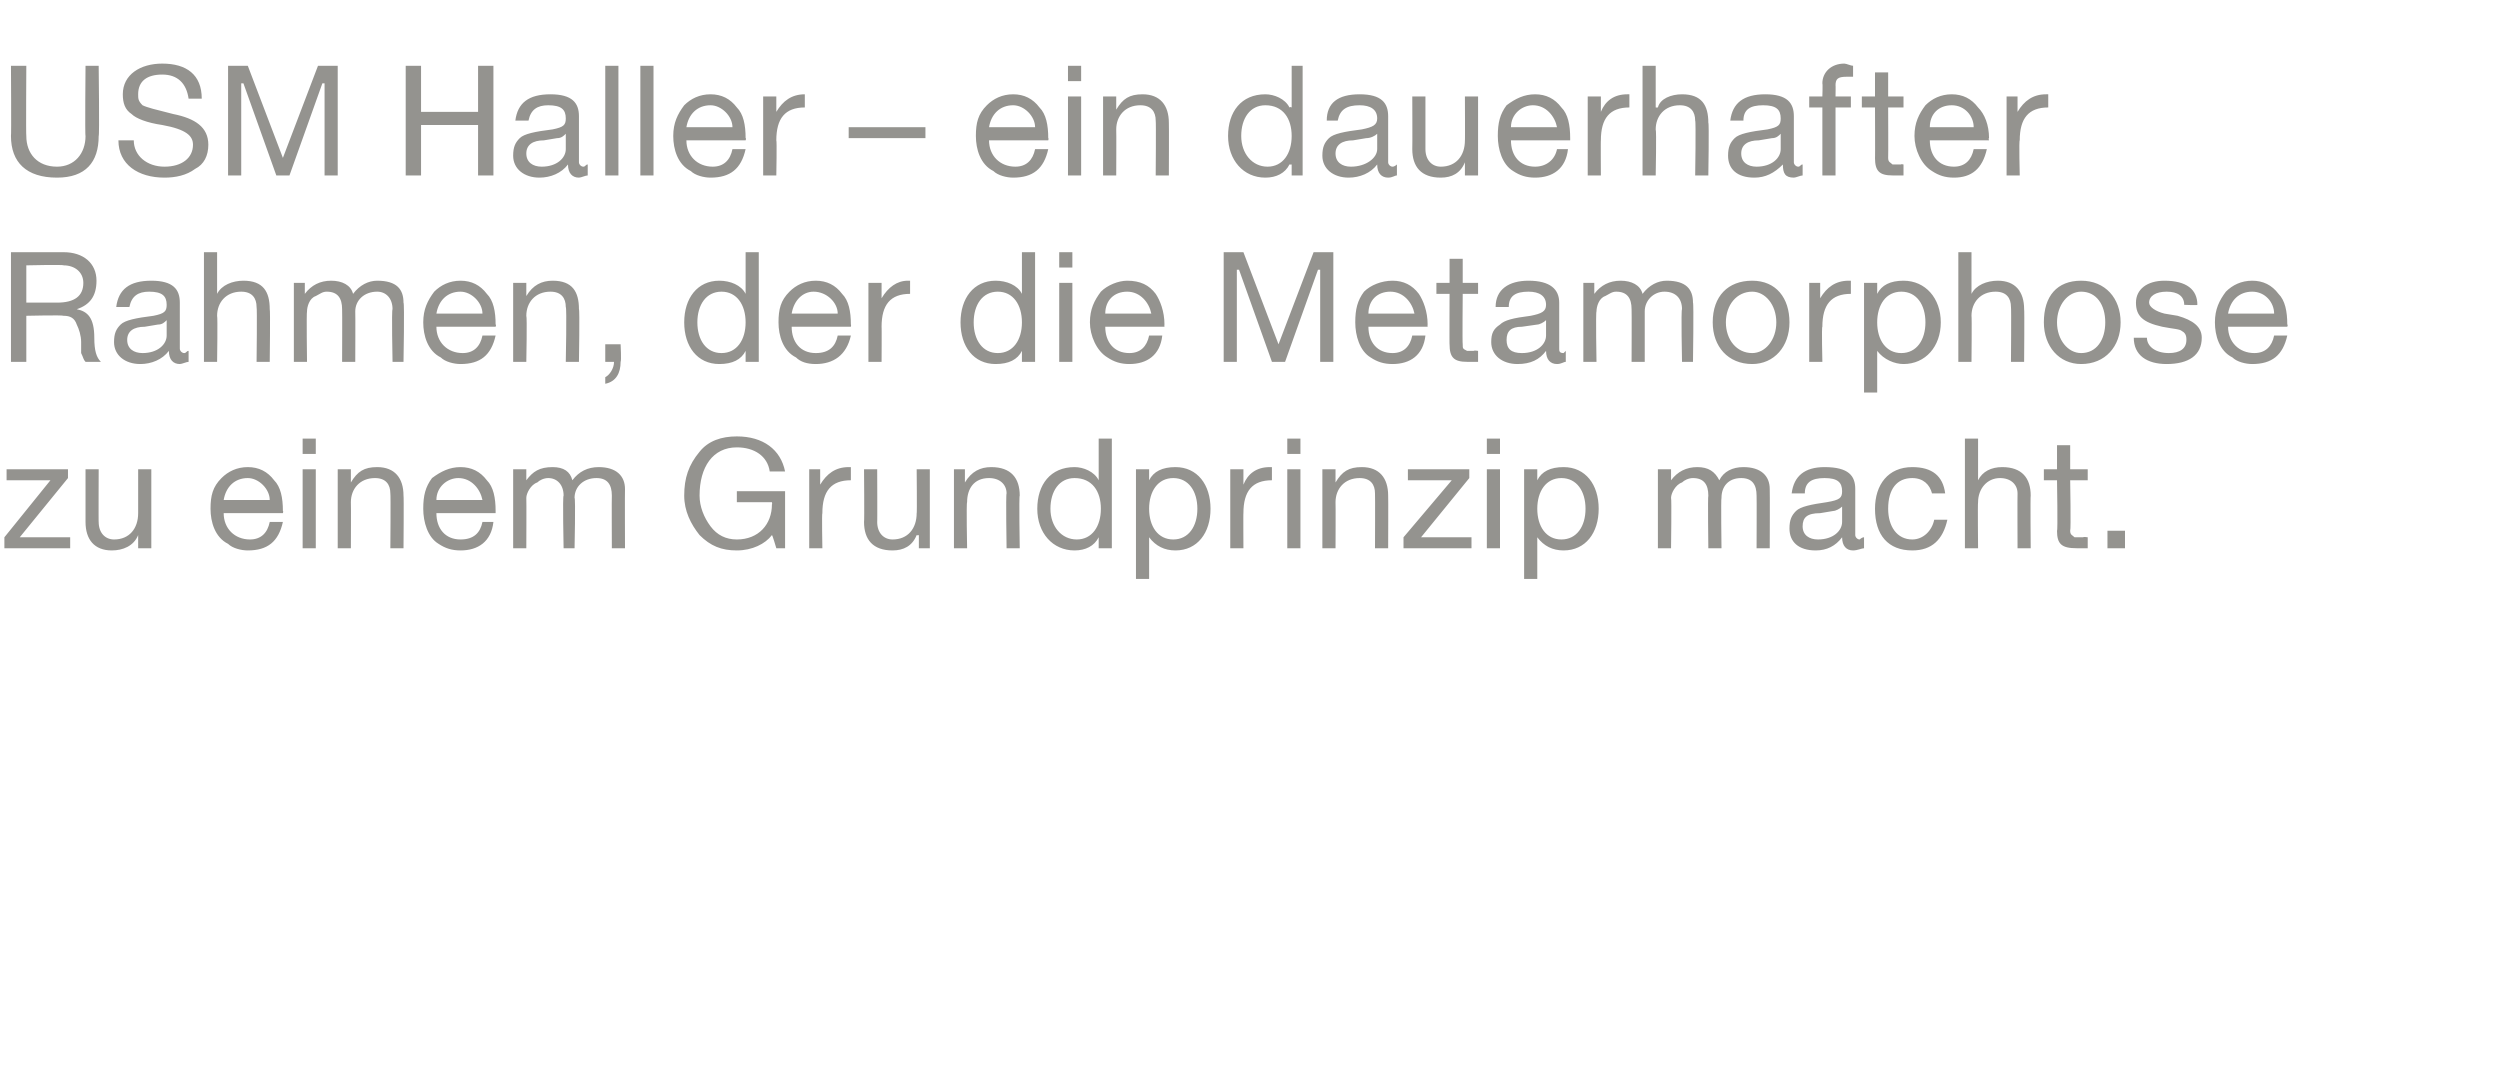 <?xml version="1.0" standalone="no"?><!DOCTYPE svg PUBLIC "-//W3C//DTD SVG 1.1//EN" "http://www.w3.org/Graphics/SVG/1.1/DTD/svg11.dtd"><svg xmlns="http://www.w3.org/2000/svg" version="1.1" width="114px" height="49px" viewBox="0 -3 114 49" style="top:-3px">  <desc>USM Haller – ein dauerhafter Rahmen, der die Metamorphose zu einem Grundprinzip macht.</desc>  <defs/>  <g id="Polygon176846">    <path d="M 3.1 18.4 L 3.1 18.8 L 0.9 21.5 L 3.2 21.5 L 3.2 22 L 0.2 22 L 0.2 21.5 L 2.3 18.9 L 0.3 18.9 L 0.3 18.4 L 3.1 18.4 Z M 4.5 18.4 C 4.5 18.4 4.49 20.84 4.5 20.8 C 4.5 21.3 4.8 21.6 5.2 21.6 C 5.9 21.6 6.3 21.1 6.3 20.4 C 6.3 20.44 6.3 18.4 6.3 18.4 L 6.9 18.4 L 6.9 22 L 6.3 22 L 6.3 21.4 C 6.3 21.4 6.32 21.42 6.3 21.4 C 6.1 21.9 5.6 22.1 5.1 22.1 C 4.3 22.1 3.9 21.6 3.9 20.8 C 3.9 20.79 3.9 18.4 3.9 18.4 L 4.5 18.4 Z M 12.5 18.9 C 12.8 19.2 12.9 19.7 12.9 20.3 C 12.93 20.3 12.9 20.4 12.9 20.4 L 10.2 20.4 C 10.2 20.4 10.23 20.41 10.2 20.4 C 10.2 21.1 10.7 21.6 11.4 21.6 C 11.9 21.6 12.2 21.3 12.3 20.8 C 12.3 20.8 12.9 20.8 12.9 20.8 C 12.7 21.7 12.2 22.1 11.3 22.1 C 11 22.1 10.6 22 10.4 21.8 C 9.8 21.5 9.6 20.8 9.6 20.2 C 9.6 19.6 9.7 19.2 10.1 18.8 C 10.4 18.5 10.8 18.3 11.3 18.3 C 11.8 18.3 12.2 18.5 12.5 18.9 Z M 12.3 19.8 C 12.3 19.3 11.8 18.8 11.3 18.8 C 10.7 18.8 10.3 19.2 10.2 19.8 C 10.2 19.8 12.3 19.8 12.3 19.8 Z M 14.4 17 L 14.4 17.7 L 13.8 17.7 L 13.8 17 L 14.4 17 Z M 14.4 18.4 L 14.4 22 L 13.8 22 L 13.8 18.4 L 14.4 18.4 Z M 18.4 19.6 C 18.42 19.59 18.4 22 18.4 22 L 17.8 22 C 17.8 22 17.82 19.53 17.8 19.5 C 17.8 19.1 17.6 18.8 17.1 18.8 C 16.4 18.8 16 19.3 16 19.9 C 16.01 19.93 16 22 16 22 L 15.4 22 L 15.4 18.4 L 16 18.4 L 16 19 C 16 19 15.99 18.95 16 19 C 16.3 18.5 16.6 18.3 17.2 18.3 C 18 18.3 18.4 18.8 18.4 19.6 Z M 22.2 18.9 C 22.5 19.2 22.6 19.7 22.6 20.3 C 22.6 20.3 22.6 20.4 22.6 20.4 L 19.9 20.4 C 19.9 20.4 19.89 20.41 19.9 20.4 C 19.9 21.1 20.3 21.6 21 21.6 C 21.6 21.6 21.9 21.3 22 20.8 C 22 20.8 22.5 20.8 22.5 20.8 C 22.4 21.7 21.8 22.1 21 22.1 C 20.6 22.1 20.3 22 20 21.8 C 19.5 21.5 19.3 20.8 19.3 20.2 C 19.3 19.6 19.4 19.2 19.7 18.8 C 20.1 18.5 20.5 18.3 21 18.3 C 21.5 18.3 21.9 18.5 22.2 18.9 Z M 22 19.8 C 21.9 19.3 21.5 18.8 20.9 18.8 C 20.4 18.8 19.9 19.2 19.9 19.8 C 19.9 19.8 22 19.8 22 19.8 Z M 26.1 18.9 C 26.4 18.5 26.8 18.3 27.3 18.3 C 28.1 18.3 28.5 18.7 28.5 19.3 C 28.49 19.32 28.5 22 28.5 22 L 27.9 22 C 27.9 22 27.89 19.6 27.9 19.6 C 27.9 19.1 27.7 18.8 27.2 18.8 C 26.6 18.8 26.2 19.2 26.2 19.7 C 26.25 19.72 26.2 22 26.2 22 L 25.7 22 C 25.7 22 25.65 19.6 25.7 19.6 C 25.7 19.1 25.4 18.8 25 18.8 C 24.8 18.8 24.6 18.9 24.5 19 C 24.2 19.1 24 19.5 24 19.7 C 24.01 19.73 24 22 24 22 L 23.4 22 L 23.4 18.4 L 24 18.4 L 24 18.9 C 24 18.9 23.98 18.91 24 18.9 C 24.3 18.5 24.6 18.3 25.2 18.3 C 25.7 18.3 26 18.5 26.1 18.9 Z M 35.8 18.5 C 35.8 18.5 35.1 18.5 35.1 18.5 C 35 17.8 34.4 17.4 33.6 17.4 C 32.5 17.4 31.9 18.3 31.9 19.6 C 31.9 20.1 32.1 20.6 32.4 21 C 32.7 21.4 33.1 21.6 33.6 21.6 C 34.6 21.6 35.2 20.9 35.2 20 C 35.22 20 35.2 19.9 35.2 19.9 L 33.6 19.9 L 33.6 19.4 L 35.8 19.4 L 35.8 22 L 35.4 22 C 35.4 22 35.22 21.38 35.2 21.4 C 34.9 21.8 34.3 22.1 33.6 22.1 C 32.9 22.1 32.4 21.9 31.9 21.4 C 31.5 20.9 31.2 20.3 31.2 19.6 C 31.2 18.8 31.4 18.2 31.9 17.6 C 32.3 17.1 32.9 16.9 33.6 16.9 C 34.8 16.9 35.6 17.5 35.8 18.5 Z M 38.8 18.3 C 38.8 18.3 38.8 18.9 38.8 18.9 C 37.9 18.9 37.5 19.4 37.5 20.4 C 37.47 20.38 37.5 22 37.5 22 L 36.9 22 L 36.9 18.4 L 37.4 18.4 L 37.4 19.1 C 37.4 19.1 37.45 19.14 37.4 19.1 C 37.7 18.6 38.1 18.3 38.7 18.3 C 38.7 18.3 38.7 18.3 38.8 18.3 Z M 40 18.4 C 40 18.4 40.01 20.84 40 20.8 C 40 21.3 40.3 21.6 40.7 21.6 C 41.4 21.6 41.8 21.1 41.8 20.4 C 41.82 20.44 41.8 18.4 41.8 18.4 L 42.4 18.4 L 42.4 22 L 41.9 22 L 41.9 21.4 C 41.9 21.4 41.84 21.42 41.8 21.4 C 41.6 21.9 41.2 22.1 40.7 22.1 C 39.8 22.1 39.4 21.6 39.4 20.8 C 39.42 20.79 39.4 18.4 39.4 18.4 L 40 18.4 Z M 46.5 19.6 C 46.46 19.59 46.5 22 46.5 22 L 45.9 22 C 45.9 22 45.86 19.53 45.9 19.5 C 45.9 19.1 45.6 18.8 45.1 18.8 C 44.4 18.8 44.1 19.3 44.1 19.9 C 44.06 19.93 44.1 22 44.1 22 L 43.5 22 L 43.5 18.4 L 44 18.4 L 44 19 C 44 19 44.03 18.95 44 19 C 44.3 18.5 44.7 18.3 45.2 18.3 C 46.1 18.3 46.5 18.8 46.5 19.6 Z M 50.7 17 L 50.7 22 L 50.1 22 L 50.1 21.5 C 50.1 21.5 50.13 21.51 50.1 21.5 C 49.9 21.9 49.5 22.1 49 22.1 C 48 22.1 47.3 21.3 47.3 20.2 C 47.3 19.1 47.9 18.3 49 18.3 C 49.4 18.3 49.9 18.5 50.1 18.9 C 50.13 18.86 50.1 18.9 50.1 18.9 L 50.1 17 L 50.7 17 Z M 49.1 21.6 C 49.8 21.6 50.2 21 50.2 20.2 C 50.2 19.4 49.8 18.8 49 18.8 C 48.3 18.8 47.9 19.4 47.9 20.2 C 47.9 21 48.4 21.6 49.1 21.6 Z M 55.2 20.2 C 55.2 21.3 54.6 22.1 53.6 22.1 C 53.1 22.1 52.7 21.9 52.4 21.5 C 52.42 21.52 52.4 21.5 52.4 21.5 L 52.4 23.4 L 51.8 23.4 L 51.8 18.4 L 52.4 18.4 L 52.4 18.9 C 52.4 18.9 52.42 18.87 52.4 18.9 C 52.6 18.5 53 18.3 53.6 18.3 C 54.6 18.3 55.2 19.1 55.2 20.2 Z M 53.5 21.6 C 54.2 21.6 54.6 21 54.6 20.2 C 54.6 19.4 54.2 18.8 53.5 18.8 C 52.8 18.8 52.4 19.4 52.4 20.2 C 52.4 21 52.8 21.6 53.5 21.6 Z M 58 18.3 C 58 18.3 58 18.9 58 18.9 C 57.1 18.9 56.7 19.4 56.7 20.4 C 56.69 20.38 56.7 22 56.7 22 L 56.1 22 L 56.1 18.4 L 56.7 18.4 L 56.7 19.1 C 56.7 19.1 56.67 19.14 56.7 19.1 C 56.9 18.6 57.3 18.3 57.9 18.3 C 57.9 18.3 58 18.3 58 18.3 Z M 59.3 17 L 59.3 17.7 L 58.7 17.7 L 58.7 17 L 59.3 17 Z M 59.3 18.4 L 59.3 22 L 58.7 22 L 58.7 18.4 L 59.3 18.4 Z M 63.3 19.6 C 63.31 19.59 63.3 22 63.3 22 L 62.7 22 C 62.7 22 62.71 19.53 62.7 19.5 C 62.7 19.1 62.5 18.8 62 18.8 C 61.3 18.8 60.9 19.3 60.9 19.9 C 60.91 19.93 60.9 22 60.9 22 L 60.3 22 L 60.3 18.4 L 60.9 18.4 L 60.9 19 C 60.9 19 60.88 18.95 60.9 19 C 61.2 18.5 61.5 18.3 62.1 18.3 C 62.9 18.3 63.3 18.8 63.3 19.6 Z M 67 18.4 L 67 18.8 L 64.8 21.5 L 67.1 21.5 L 67.1 22 L 64 22 L 64 21.5 L 66.2 18.9 L 64.2 18.9 L 64.2 18.4 L 67 18.4 Z M 68.4 17 L 68.4 17.7 L 67.8 17.7 L 67.8 17 L 68.4 17 Z M 68.4 18.4 L 68.4 22 L 67.8 22 L 67.8 18.4 L 68.4 18.4 Z M 72.9 20.2 C 72.9 21.3 72.3 22.1 71.3 22.1 C 70.8 22.1 70.4 21.9 70.1 21.5 C 70.11 21.52 70.1 21.5 70.1 21.5 L 70.1 23.4 L 69.5 23.4 L 69.5 18.4 L 70.1 18.4 L 70.1 18.9 C 70.1 18.9 70.11 18.87 70.1 18.9 C 70.3 18.5 70.7 18.3 71.3 18.3 C 72.3 18.3 72.9 19.1 72.9 20.2 Z M 71.2 21.6 C 71.9 21.6 72.3 21 72.3 20.2 C 72.3 19.4 71.9 18.8 71.2 18.8 C 70.5 18.8 70.1 19.4 70.1 20.2 C 70.1 21 70.5 21.6 71.2 21.6 Z M 78.4 18.9 C 78.6 18.5 79 18.3 79.5 18.3 C 80.3 18.3 80.7 18.7 80.7 19.3 C 80.71 19.32 80.7 22 80.7 22 L 80.1 22 C 80.1 22 80.11 19.6 80.1 19.6 C 80.1 19.1 79.9 18.8 79.4 18.8 C 78.8 18.8 78.5 19.2 78.5 19.7 C 78.47 19.72 78.5 22 78.5 22 L 77.9 22 C 77.9 22 77.87 19.6 77.9 19.6 C 77.9 19.1 77.7 18.8 77.2 18.8 C 77 18.8 76.8 18.9 76.7 19 C 76.4 19.1 76.2 19.5 76.2 19.7 C 76.23 19.73 76.2 22 76.2 22 L 75.6 22 L 75.6 18.4 L 76.2 18.4 L 76.2 18.9 C 76.2 18.9 76.2 18.91 76.2 18.9 C 76.5 18.5 76.9 18.3 77.4 18.3 C 77.9 18.3 78.2 18.5 78.4 18.9 Z M 84.6 19.3 C 84.6 19.3 84.6 21.4 84.6 21.4 C 84.6 21.5 84.7 21.6 84.8 21.6 C 84.8 21.6 84.9 21.5 85 21.5 C 85 21.5 85 22 85 22 C 84.9 22 84.7 22.1 84.5 22.1 C 84.2 22.1 84 21.9 84 21.5 C 83.7 21.9 83.3 22.1 82.8 22.1 C 82 22.1 81.6 21.7 81.6 21.1 C 81.6 20.7 81.7 20.5 81.9 20.3 C 82.1 20.1 82.6 20 83.3 19.9 C 83.9 19.8 84 19.7 84 19.4 C 84 19 83.8 18.8 83.2 18.8 C 82.6 18.8 82.3 19 82.3 19.5 C 82.3 19.5 81.7 19.5 81.7 19.5 C 81.8 18.7 82.3 18.3 83.2 18.3 C 84.3 18.3 84.6 18.7 84.6 19.3 Z M 82.9 21.6 C 83.6 21.6 84 21.2 84 20.8 C 84 20.8 84 20.1 84 20.1 C 83.9 20.2 83.7 20.3 83.6 20.3 C 83.6 20.3 83 20.4 83 20.4 C 82.4 20.4 82.2 20.6 82.2 21 C 82.2 21.4 82.5 21.6 82.9 21.6 Z M 88.7 19.5 C 88.7 19.5 88.1 19.5 88.1 19.5 C 88 19.1 87.7 18.8 87.2 18.8 C 86.5 18.8 86.1 19.3 86.1 20.2 C 86.1 21 86.5 21.6 87.2 21.6 C 87.7 21.6 88.1 21.2 88.2 20.7 C 88.2 20.7 88.8 20.7 88.8 20.7 C 88.6 21.6 88.1 22.1 87.2 22.1 C 86.1 22.1 85.5 21.4 85.5 20.2 C 85.5 19.1 86.1 18.3 87.2 18.3 C 88.1 18.3 88.6 18.7 88.7 19.5 Z M 90.2 17 L 90.2 18.9 C 90.2 18.9 90.2 18.91 90.2 18.9 C 90.4 18.5 90.8 18.3 91.3 18.3 C 92.2 18.3 92.6 18.8 92.6 19.6 C 92.58 19.59 92.6 22 92.6 22 L 92 22 C 92 22 91.99 19.53 92 19.5 C 92 19.1 91.7 18.8 91.2 18.8 C 90.6 18.8 90.2 19.3 90.2 19.9 C 90.18 19.93 90.2 22 90.2 22 L 89.6 22 L 89.6 17 L 90.2 17 Z M 94.4 17.3 L 94.4 18.4 L 95.2 18.4 L 95.2 18.9 L 94.4 18.9 C 94.4 18.9 94.44 21.17 94.4 21.2 C 94.4 21.4 94.5 21.4 94.6 21.5 C 94.7 21.5 94.9 21.5 95 21.5 C 94.99 21.47 95.2 21.5 95.2 21.5 L 95.2 22 C 95.2 22 94.67 22 94.7 22 C 94 22 93.8 21.8 93.8 21.2 C 93.84 21.24 93.8 18.9 93.8 18.9 L 93.2 18.9 L 93.2 18.4 L 93.8 18.4 L 93.8 17.3 L 94.4 17.3 Z M 96.9 21.2 L 96.9 22 L 96.1 22 L 96.1 21.2 L 96.9 21.2 Z " stroke="none" fill="#94938f"/>  </g>  <g id="Polygon176845">    <path d="M 2.9 8.5 C 3.8 8.5 4.4 9 4.4 9.8 C 4.4 10.5 4.1 10.9 3.5 11.1 C 3.5 11.1 3.5 11.1 3.5 11.1 C 4 11.2 4.3 11.5 4.3 12.4 C 4.3 13 4.4 13.3 4.6 13.5 C 4.6 13.5 3.9 13.5 3.9 13.5 C 3.8 13.4 3.8 13.3 3.7 13.1 C 3.7 13.1 3.7 12.6 3.7 12.6 C 3.7 12.3 3.6 12 3.5 11.8 C 3.4 11.5 3.2 11.4 2.9 11.4 C 2.86 11.36 1.2 11.4 1.2 11.4 L 1.2 13.5 L 0.5 13.5 L 0.5 8.5 C 0.5 8.5 2.93 8.5 2.9 8.5 Z M 2.6 10.8 C 3.4 10.8 3.8 10.5 3.8 9.9 C 3.8 9.4 3.4 9.1 2.9 9.1 C 2.89 9.06 1.2 9.1 1.2 9.1 L 1.2 10.8 C 1.2 10.8 2.63 10.8 2.6 10.8 Z M 8.2 10.8 C 8.2 10.8 8.2 12.9 8.2 12.9 C 8.2 13 8.3 13.1 8.4 13.1 C 8.5 13.1 8.5 13 8.6 13 C 8.6 13 8.6 13.5 8.6 13.5 C 8.5 13.5 8.3 13.6 8.2 13.6 C 7.9 13.6 7.7 13.4 7.7 13 C 7.4 13.4 6.9 13.6 6.4 13.6 C 5.7 13.6 5.2 13.2 5.2 12.6 C 5.2 12.2 5.3 12 5.5 11.8 C 5.7 11.6 6.2 11.5 7 11.4 C 7.5 11.3 7.6 11.2 7.6 10.9 C 7.6 10.5 7.4 10.3 6.8 10.3 C 6.3 10.3 6 10.5 5.9 11 C 5.9 11 5.3 11 5.3 11 C 5.4 10.2 5.9 9.8 6.9 9.8 C 7.9 9.8 8.2 10.2 8.2 10.8 Z M 6.5 13.1 C 7.2 13.1 7.6 12.7 7.6 12.3 C 7.6 12.3 7.6 11.6 7.6 11.6 C 7.5 11.7 7.4 11.8 7.2 11.8 C 7.2 11.8 6.6 11.9 6.6 11.9 C 6.1 11.9 5.8 12.1 5.8 12.5 C 5.8 12.9 6.1 13.1 6.5 13.1 Z M 9.9 8.5 L 9.9 10.4 C 9.9 10.4 9.94 10.41 9.9 10.4 C 10.1 10 10.6 9.8 11.1 9.8 C 12 9.8 12.3 10.3 12.3 11.1 C 12.33 11.09 12.3 13.5 12.3 13.5 L 11.7 13.5 C 11.7 13.5 11.73 11.03 11.7 11 C 11.7 10.6 11.5 10.3 11 10.3 C 10.3 10.3 9.9 10.8 9.9 11.4 C 9.93 11.43 9.9 13.5 9.9 13.5 L 9.3 13.5 L 9.3 8.5 L 9.9 8.5 Z M 16.1 10.4 C 16.4 10 16.8 9.8 17.2 9.8 C 18.1 9.8 18.4 10.2 18.4 10.8 C 18.45 10.82 18.4 13.5 18.4 13.5 L 17.9 13.5 C 17.9 13.5 17.85 11.1 17.9 11.1 C 17.9 10.6 17.6 10.3 17.2 10.3 C 16.6 10.3 16.2 10.7 16.2 11.2 C 16.21 11.22 16.2 13.5 16.2 13.5 L 15.6 13.5 C 15.6 13.5 15.61 11.1 15.6 11.1 C 15.6 10.6 15.4 10.3 14.9 10.3 C 14.7 10.3 14.6 10.4 14.4 10.5 C 14.1 10.6 14 11 14 11.2 C 13.97 11.23 14 13.5 14 13.5 L 13.4 13.5 L 13.4 9.9 L 13.9 9.9 L 13.9 10.4 C 13.9 10.4 13.94 10.41 13.9 10.4 C 14.2 10 14.6 9.8 15.1 9.8 C 15.6 9.8 16 10 16.1 10.4 Z M 22.2 10.4 C 22.5 10.7 22.6 11.2 22.6 11.8 C 22.64 11.8 22.6 11.9 22.6 11.9 L 19.9 11.9 C 19.9 11.9 19.93 11.91 19.9 11.9 C 19.9 12.6 20.4 13.1 21.1 13.1 C 21.6 13.1 21.9 12.8 22 12.3 C 22 12.3 22.6 12.3 22.6 12.3 C 22.4 13.2 21.9 13.6 21 13.6 C 20.7 13.6 20.3 13.5 20.1 13.3 C 19.5 13 19.3 12.3 19.3 11.7 C 19.3 11.1 19.5 10.7 19.8 10.3 C 20.1 10 20.5 9.8 21 9.8 C 21.5 9.8 21.9 10 22.2 10.4 Z M 22 11.3 C 22 10.8 21.5 10.3 21 10.3 C 20.4 10.3 20 10.7 19.9 11.3 C 19.9 11.3 22 11.3 22 11.3 Z M 26.4 11.1 C 26.44 11.09 26.4 13.5 26.4 13.5 L 25.8 13.5 C 25.8 13.5 25.85 11.03 25.8 11 C 25.8 10.6 25.6 10.3 25.1 10.3 C 24.4 10.3 24 10.8 24 11.4 C 24.04 11.43 24 13.5 24 13.5 L 23.4 13.5 L 23.4 9.9 L 24 9.9 L 24 10.5 C 24 10.5 24.02 10.45 24 10.5 C 24.3 10 24.7 9.8 25.2 9.8 C 26.1 9.8 26.4 10.3 26.4 11.1 Z M 28.3 12.7 C 28.3 12.7 28.34 13.47 28.3 13.5 C 28.3 14 28.1 14.4 27.6 14.5 C 27.6 14.5 27.6 14.2 27.6 14.2 C 27.8 14.1 28 13.8 28 13.5 C 27.98 13.53 28 13.5 28 13.5 L 27.6 13.5 L 27.6 12.7 L 28.3 12.7 Z M 34.6 8.5 L 34.6 13.5 L 34 13.5 L 34 13 C 34 13 34 13.01 34 13 C 33.8 13.4 33.4 13.6 32.8 13.6 C 31.8 13.6 31.2 12.8 31.2 11.7 C 31.2 10.6 31.8 9.8 32.8 9.8 C 33.3 9.8 33.8 10 34 10.4 C 34 10.36 34 10.4 34 10.4 L 34 8.5 L 34.6 8.5 Z M 32.9 13.1 C 33.6 13.1 34 12.5 34 11.7 C 34 10.9 33.6 10.3 32.9 10.3 C 32.2 10.3 31.8 10.9 31.8 11.7 C 31.8 12.5 32.2 13.1 32.9 13.1 Z M 38.4 10.4 C 38.7 10.7 38.8 11.2 38.8 11.8 C 38.82 11.8 38.8 11.9 38.8 11.9 L 36.1 11.9 C 36.1 11.9 36.11 11.91 36.1 11.9 C 36.1 12.6 36.5 13.1 37.2 13.1 C 37.8 13.1 38.1 12.8 38.2 12.3 C 38.2 12.3 38.8 12.3 38.8 12.3 C 38.6 13.2 38 13.6 37.2 13.6 C 36.8 13.6 36.5 13.5 36.3 13.3 C 35.7 13 35.5 12.3 35.5 11.7 C 35.5 11.1 35.6 10.7 36 10.3 C 36.3 10 36.7 9.8 37.2 9.8 C 37.7 9.8 38.1 10 38.4 10.4 Z M 38.2 11.3 C 38.2 10.8 37.7 10.3 37.1 10.3 C 36.6 10.3 36.2 10.7 36.1 11.3 C 36.1 11.3 38.2 11.3 38.2 11.3 Z M 41.5 9.8 C 41.5 9.8 41.5 10.4 41.5 10.4 C 40.6 10.4 40.2 10.9 40.2 11.9 C 40.21 11.88 40.2 13.5 40.2 13.5 L 39.6 13.5 L 39.6 9.9 L 40.2 9.9 L 40.2 10.6 C 40.2 10.6 40.19 10.64 40.2 10.6 C 40.5 10.1 40.9 9.8 41.4 9.8 C 41.5 9.8 41.5 9.8 41.5 9.8 Z M 47.2 8.5 L 47.2 13.5 L 46.6 13.5 L 46.6 13 C 46.6 13 46.6 13.01 46.6 13 C 46.4 13.4 46 13.6 45.4 13.6 C 44.4 13.6 43.8 12.8 43.8 11.7 C 43.8 10.6 44.4 9.8 45.4 9.8 C 45.9 9.8 46.4 10 46.6 10.4 C 46.6 10.36 46.6 10.4 46.6 10.4 L 46.6 8.5 L 47.2 8.5 Z M 45.5 13.1 C 46.2 13.1 46.6 12.5 46.6 11.7 C 46.6 10.9 46.2 10.3 45.5 10.3 C 44.8 10.3 44.4 10.9 44.4 11.7 C 44.4 12.5 44.8 13.1 45.5 13.1 Z M 48.9 8.5 L 48.9 9.2 L 48.3 9.2 L 48.3 8.5 L 48.9 8.5 Z M 48.9 9.9 L 48.9 13.5 L 48.3 13.5 L 48.3 9.9 L 48.9 9.9 Z M 52.7 10.4 C 52.9 10.7 53.1 11.2 53.1 11.8 C 53.09 11.8 53.1 11.9 53.1 11.9 L 50.4 11.9 C 50.4 11.9 50.38 11.91 50.4 11.9 C 50.4 12.6 50.8 13.1 51.5 13.1 C 52 13.1 52.3 12.8 52.4 12.3 C 52.4 12.3 53 12.3 53 12.3 C 52.9 13.2 52.3 13.6 51.5 13.6 C 51.1 13.6 50.8 13.5 50.5 13.3 C 50 13 49.7 12.3 49.7 11.7 C 49.7 11.1 49.9 10.7 50.2 10.3 C 50.5 10 51 9.8 51.4 9.8 C 52 9.8 52.4 10 52.7 10.4 Z M 52.5 11.3 C 52.4 10.8 52 10.3 51.4 10.3 C 50.8 10.3 50.4 10.7 50.4 11.3 C 50.4 11.3 52.5 11.3 52.5 11.3 Z M 56.7 8.5 L 58.3 12.7 L 59.9 8.5 L 60.8 8.5 L 60.8 13.5 L 60.2 13.5 L 60.2 9.3 L 60.1 9.3 L 58.6 13.5 L 58 13.5 L 56.5 9.3 L 56.4 9.3 L 56.4 13.5 L 55.8 13.5 L 55.8 8.5 L 56.7 8.5 Z M 64.7 10.4 C 64.9 10.7 65.1 11.2 65.1 11.8 C 65.09 11.8 65.1 11.9 65.1 11.9 L 62.4 11.9 C 62.4 11.9 62.38 11.91 62.4 11.9 C 62.4 12.6 62.8 13.1 63.5 13.1 C 64 13.1 64.3 12.8 64.4 12.3 C 64.4 12.3 65 12.3 65 12.3 C 64.9 13.2 64.3 13.6 63.5 13.6 C 63.1 13.6 62.8 13.5 62.5 13.3 C 62 13 61.8 12.3 61.8 11.7 C 61.8 11.1 61.9 10.7 62.2 10.3 C 62.5 10 63 9.8 63.5 9.8 C 64 9.8 64.4 10 64.7 10.4 Z M 64.5 11.3 C 64.4 10.8 64 10.3 63.4 10.3 C 62.8 10.3 62.4 10.7 62.4 11.3 C 62.4 11.3 64.5 11.3 64.5 11.3 Z M 66.7 8.8 L 66.7 9.9 L 67.4 9.9 L 67.4 10.4 L 66.7 10.4 C 66.7 10.4 66.68 12.67 66.7 12.7 C 66.7 12.9 66.7 12.9 66.9 13 C 67 13 67.1 13 67.2 13 C 67.23 12.97 67.4 13 67.4 13 L 67.4 13.5 C 67.4 13.5 66.91 13.5 66.9 13.5 C 66.3 13.5 66.1 13.3 66.1 12.7 C 66.09 12.74 66.1 10.4 66.1 10.4 L 65.5 10.4 L 65.5 9.9 L 66.1 9.9 L 66.1 8.8 L 66.7 8.8 Z M 71.1 10.8 C 71.1 10.8 71.1 12.9 71.1 12.9 C 71.1 13 71.1 13.1 71.3 13.1 C 71.3 13.1 71.4 13 71.4 13 C 71.4 13 71.4 13.5 71.4 13.5 C 71.3 13.5 71.2 13.6 71 13.6 C 70.7 13.6 70.5 13.4 70.5 13 C 70.2 13.4 69.8 13.6 69.2 13.6 C 68.5 13.6 68 13.2 68 12.6 C 68 12.2 68.1 12 68.4 11.8 C 68.6 11.6 69 11.5 69.8 11.4 C 70.3 11.3 70.5 11.2 70.5 10.9 C 70.5 10.5 70.2 10.3 69.7 10.3 C 69.1 10.3 68.8 10.5 68.8 11 C 68.8 11 68.2 11 68.2 11 C 68.2 10.2 68.8 9.8 69.7 9.8 C 70.7 9.8 71.1 10.2 71.1 10.8 Z M 69.4 13.1 C 70.1 13.1 70.5 12.7 70.5 12.3 C 70.5 12.3 70.5 11.6 70.5 11.6 C 70.4 11.7 70.2 11.8 70.1 11.8 C 70.1 11.8 69.4 11.9 69.4 11.9 C 68.9 11.9 68.7 12.1 68.7 12.5 C 68.7 12.9 68.9 13.1 69.4 13.1 Z M 74.9 10.4 C 75.2 10 75.6 9.8 76 9.8 C 76.9 9.8 77.2 10.2 77.2 10.8 C 77.24 10.82 77.2 13.5 77.2 13.5 L 76.7 13.5 C 76.7 13.5 76.65 11.1 76.7 11.1 C 76.7 10.6 76.4 10.3 75.9 10.3 C 75.4 10.3 75 10.7 75 11.2 C 75 11.22 75 13.5 75 13.5 L 74.4 13.5 C 74.4 13.5 74.41 11.1 74.4 11.1 C 74.4 10.6 74.2 10.3 73.7 10.3 C 73.5 10.3 73.4 10.4 73.2 10.5 C 72.9 10.6 72.8 11 72.8 11.2 C 72.76 11.23 72.8 13.5 72.8 13.5 L 72.2 13.5 L 72.2 9.9 L 72.7 9.9 L 72.7 10.4 C 72.7 10.4 72.74 10.41 72.7 10.4 C 73 10 73.4 9.8 73.9 9.8 C 74.4 9.8 74.8 10 74.9 10.4 Z M 81.6 11.7 C 81.6 12.8 80.9 13.6 79.9 13.6 C 78.8 13.6 78.1 12.8 78.1 11.7 C 78.1 10.5 78.8 9.8 79.9 9.8 C 81 9.8 81.6 10.6 81.6 11.7 Z M 79.9 13.1 C 80.5 13.1 81 12.5 81 11.7 C 81 10.9 80.5 10.3 79.9 10.3 C 79.2 10.3 78.7 10.9 78.7 11.7 C 78.7 12.5 79.2 13.1 79.9 13.1 Z M 84.4 9.8 C 84.4 9.8 84.4 10.4 84.4 10.4 C 83.5 10.4 83.1 10.9 83.1 11.9 C 83.06 11.88 83.1 13.5 83.1 13.5 L 82.5 13.5 L 82.5 9.9 L 83 9.9 L 83 10.6 C 83 10.6 83.04 10.64 83 10.6 C 83.3 10.1 83.7 9.8 84.3 9.8 C 84.3 9.8 84.3 9.8 84.4 9.8 Z M 88.5 11.7 C 88.5 12.8 87.8 13.6 86.8 13.6 C 86.4 13.6 85.9 13.4 85.6 13 C 85.63 13.02 85.6 13 85.6 13 L 85.6 14.9 L 85 14.9 L 85 9.9 L 85.6 9.9 L 85.6 10.4 C 85.6 10.4 85.63 10.37 85.6 10.4 C 85.8 10 86.2 9.8 86.8 9.8 C 87.8 9.8 88.5 10.6 88.5 11.7 Z M 86.7 13.1 C 87.4 13.1 87.8 12.5 87.8 11.7 C 87.8 10.9 87.4 10.3 86.7 10.3 C 86 10.3 85.6 10.9 85.6 11.7 C 85.6 12.5 86 13.1 86.7 13.1 Z M 89.9 8.5 L 89.9 10.4 C 89.9 10.4 89.93 10.41 89.9 10.4 C 90.1 10 90.6 9.8 91.1 9.8 C 91.9 9.8 92.3 10.3 92.3 11.1 C 92.32 11.09 92.3 13.5 92.3 13.5 L 91.7 13.5 C 91.7 13.5 91.72 11.03 91.7 11 C 91.7 10.6 91.5 10.3 91 10.3 C 90.3 10.3 89.9 10.8 89.9 11.4 C 89.92 11.43 89.9 13.5 89.9 13.5 L 89.3 13.5 L 89.3 8.5 L 89.9 8.5 Z M 96.7 11.7 C 96.7 12.8 96 13.6 94.9 13.6 C 93.9 13.6 93.2 12.8 93.2 11.7 C 93.2 10.5 93.8 9.8 94.9 9.8 C 96 9.8 96.7 10.6 96.7 11.7 Z M 94.9 13.1 C 95.6 13.1 96 12.5 96 11.7 C 96 10.9 95.6 10.3 94.9 10.3 C 94.3 10.3 93.8 10.9 93.8 11.7 C 93.8 12.5 94.3 13.1 94.9 13.1 Z M 100.2 10.9 C 100.22 10.93 99.6 10.9 99.6 10.9 C 99.6 10.9 99.62 10.92 99.6 10.9 C 99.6 10.5 99.3 10.3 98.8 10.3 C 98.3 10.3 98 10.5 98 10.8 C 98 11 98.3 11.2 98.7 11.3 C 98.7 11.3 99.3 11.4 99.3 11.4 C 100 11.6 100.4 11.9 100.4 12.4 C 100.4 13.2 99.8 13.6 98.8 13.6 C 97.9 13.6 97.3 13.2 97.3 12.4 C 97.3 12.4 97.9 12.4 97.9 12.4 C 97.9 12.8 98.3 13.1 98.9 13.1 C 99.4 13.1 99.7 12.9 99.7 12.5 C 99.7 12.4 99.7 12.2 99.5 12.1 C 99.4 12 99.1 12 98.6 11.9 C 97.7 11.7 97.4 11.4 97.4 10.8 C 97.4 10.2 97.9 9.8 98.7 9.8 C 99.7 9.8 100.2 10.2 100.2 10.9 Z M 103.9 10.4 C 104.2 10.7 104.3 11.2 104.3 11.8 C 104.34 11.8 104.3 11.9 104.3 11.9 L 101.6 11.9 C 101.6 11.9 101.63 11.91 101.6 11.9 C 101.6 12.6 102.1 13.1 102.8 13.1 C 103.3 13.1 103.6 12.8 103.7 12.3 C 103.7 12.3 104.3 12.3 104.3 12.3 C 104.1 13.2 103.6 13.6 102.7 13.6 C 102.4 13.6 102 13.5 101.8 13.3 C 101.2 13 101 12.3 101 11.7 C 101 11.1 101.2 10.7 101.5 10.3 C 101.8 10 102.2 9.8 102.7 9.8 C 103.2 9.8 103.6 10 103.9 10.4 Z M 103.7 11.3 C 103.7 10.8 103.3 10.3 102.7 10.3 C 102.1 10.3 101.7 10.7 101.6 11.3 C 101.6 11.3 103.7 11.3 103.7 11.3 Z " stroke="none" fill="#94938f"/>  </g>  <g id="Polygon176844">    <path d="M 1.2 0 C 1.2 0 1.18 3.22 1.2 3.2 C 1.2 4 1.7 4.6 2.6 4.6 C 3.4 4.6 3.9 4 3.9 3.2 C 3.87 3.22 3.9 0 3.9 0 L 4.5 0 C 4.5 0 4.54 3.23 4.5 3.2 C 4.5 4.4 3.9 5.1 2.6 5.1 C 1.2 5.1 0.5 4.4 0.5 3.2 C 0.52 3.23 0.5 0 0.5 0 L 1.2 0 Z M 9.2 1.5 C 9.2 1.5 8.6 1.5 8.6 1.5 C 8.5 0.8 8.1 0.4 7.4 0.4 C 6.7 0.4 6.3 0.7 6.3 1.3 C 6.3 1.5 6.3 1.6 6.5 1.8 C 6.7 1.9 7.1 2 7.9 2.2 C 8.9 2.4 9.5 2.8 9.5 3.6 C 9.5 4.1 9.3 4.5 8.9 4.7 C 8.5 5 8 5.1 7.5 5.1 C 6.3 5.1 5.4 4.5 5.4 3.4 C 5.4 3.4 6.1 3.4 6.1 3.4 C 6.1 4.1 6.7 4.6 7.5 4.6 C 8.3 4.6 8.8 4.2 8.8 3.6 C 8.8 3.2 8.5 2.9 7.4 2.7 C 6.7 2.6 6.2 2.4 6 2.2 C 5.7 2 5.6 1.7 5.6 1.3 C 5.6 0.4 6.4 -0.1 7.4 -0.1 C 8.5 -0.1 9.2 0.4 9.2 1.5 Z M 11.3 0 L 12.9 4.2 L 14.5 0 L 15.4 0 L 15.4 5 L 14.8 5 L 14.8 0.8 L 14.7 0.8 L 13.2 5 L 12.6 5 L 11.1 0.8 L 11 0.8 L 11 5 L 10.4 5 L 10.4 0 L 11.3 0 Z M 19.2 0 L 19.2 2.1 L 21.8 2.1 L 21.8 0 L 22.5 0 L 22.5 5 L 21.8 5 L 21.8 2.7 L 19.2 2.7 L 19.2 5 L 18.5 5 L 18.5 0 L 19.2 0 Z M 26.4 2.3 C 26.4 2.3 26.4 4.4 26.4 4.4 C 26.4 4.5 26.5 4.6 26.6 4.6 C 26.7 4.6 26.7 4.5 26.8 4.5 C 26.8 4.5 26.8 5 26.8 5 C 26.7 5 26.5 5.1 26.4 5.1 C 26.1 5.1 25.9 4.9 25.9 4.5 C 25.6 4.9 25.1 5.1 24.6 5.1 C 23.9 5.1 23.4 4.7 23.4 4.1 C 23.4 3.7 23.5 3.5 23.7 3.3 C 23.9 3.1 24.4 3 25.2 2.9 C 25.7 2.8 25.8 2.7 25.8 2.4 C 25.8 2 25.6 1.8 25 1.8 C 24.5 1.8 24.2 2 24.1 2.5 C 24.1 2.5 23.5 2.5 23.5 2.5 C 23.6 1.7 24.1 1.3 25.1 1.3 C 26.1 1.3 26.4 1.7 26.4 2.3 Z M 24.7 4.6 C 25.4 4.6 25.8 4.2 25.8 3.8 C 25.8 3.8 25.8 3.1 25.8 3.1 C 25.7 3.2 25.6 3.3 25.4 3.3 C 25.4 3.3 24.8 3.4 24.8 3.4 C 24.3 3.4 24 3.6 24 4 C 24 4.4 24.3 4.6 24.7 4.6 Z M 28.2 0 L 28.2 5 L 27.6 5 L 27.6 0 L 28.2 0 Z M 29.8 0 L 29.8 5 L 29.2 5 L 29.2 0 L 29.8 0 Z M 33.6 1.9 C 33.9 2.2 34 2.7 34 3.3 C 34.04 3.3 34 3.4 34 3.4 L 31.3 3.4 C 31.3 3.4 31.33 3.41 31.3 3.4 C 31.3 4.1 31.8 4.6 32.5 4.6 C 33 4.6 33.3 4.3 33.4 3.8 C 33.4 3.8 34 3.8 34 3.8 C 33.8 4.7 33.3 5.1 32.4 5.1 C 32.1 5.1 31.7 5 31.5 4.8 C 30.9 4.5 30.7 3.8 30.7 3.2 C 30.7 2.6 30.9 2.2 31.2 1.8 C 31.5 1.5 31.9 1.3 32.4 1.3 C 32.9 1.3 33.3 1.5 33.6 1.9 Z M 33.4 2.8 C 33.4 2.3 32.9 1.8 32.4 1.8 C 31.8 1.8 31.4 2.2 31.3 2.8 C 31.3 2.8 33.4 2.8 33.4 2.8 Z M 36.7 1.3 C 36.7 1.3 36.7 1.9 36.7 1.9 C 35.8 1.9 35.4 2.4 35.4 3.4 C 35.43 3.38 35.4 5 35.4 5 L 34.8 5 L 34.8 1.4 L 35.4 1.4 L 35.4 2.1 C 35.4 2.1 35.41 2.14 35.4 2.1 C 35.7 1.6 36.1 1.3 36.7 1.3 C 36.7 1.3 36.7 1.3 36.7 1.3 Z M 42.2 2.8 L 42.2 3.3 L 38.7 3.3 L 38.7 2.8 L 42.2 2.8 Z M 47.4 1.9 C 47.7 2.2 47.8 2.7 47.8 3.3 C 47.83 3.3 47.8 3.4 47.8 3.4 L 45.1 3.4 C 45.1 3.4 45.12 3.41 45.1 3.4 C 45.1 4.1 45.6 4.6 46.3 4.6 C 46.8 4.6 47.1 4.3 47.2 3.8 C 47.2 3.8 47.8 3.8 47.8 3.8 C 47.6 4.7 47.1 5.1 46.2 5.1 C 45.9 5.1 45.5 5 45.3 4.8 C 44.7 4.5 44.5 3.8 44.5 3.2 C 44.5 2.6 44.6 2.2 45 1.8 C 45.3 1.5 45.7 1.3 46.2 1.3 C 46.7 1.3 47.1 1.5 47.4 1.9 Z M 47.2 2.8 C 47.2 2.3 46.7 1.8 46.2 1.8 C 45.6 1.8 45.2 2.2 45.1 2.8 C 45.1 2.8 47.2 2.8 47.2 2.8 Z M 49.3 0 L 49.3 0.7 L 48.7 0.7 L 48.7 0 L 49.3 0 Z M 49.3 1.4 L 49.3 5 L 48.7 5 L 48.7 1.4 L 49.3 1.4 Z M 53.3 2.6 C 53.31 2.59 53.3 5 53.3 5 L 52.7 5 C 52.7 5 52.72 2.53 52.7 2.5 C 52.7 2.1 52.5 1.8 52 1.8 C 51.3 1.8 50.9 2.3 50.9 2.9 C 50.91 2.93 50.9 5 50.9 5 L 50.3 5 L 50.3 1.4 L 50.9 1.4 L 50.9 2 C 50.9 2 50.89 1.95 50.9 2 C 51.2 1.5 51.5 1.3 52.1 1.3 C 52.9 1.3 53.3 1.8 53.3 2.6 Z M 59.4 0 L 59.4 5 L 58.9 5 L 58.9 4.5 C 58.9 4.5 58.84 4.51 58.8 4.5 C 58.6 4.9 58.2 5.1 57.7 5.1 C 56.7 5.1 56 4.3 56 3.2 C 56 2.1 56.6 1.3 57.7 1.3 C 58.1 1.3 58.6 1.5 58.8 1.9 C 58.84 1.86 58.9 1.9 58.9 1.9 L 58.9 0 L 59.4 0 Z M 57.8 4.6 C 58.5 4.6 58.9 4 58.9 3.2 C 58.9 2.4 58.5 1.8 57.7 1.8 C 57 1.8 56.6 2.4 56.6 3.2 C 56.6 4 57.1 4.6 57.8 4.6 Z M 63.3 2.3 C 63.3 2.3 63.3 4.4 63.3 4.4 C 63.3 4.5 63.4 4.6 63.5 4.6 C 63.6 4.6 63.7 4.5 63.7 4.5 C 63.7 4.5 63.7 5 63.7 5 C 63.6 5 63.5 5.1 63.3 5.1 C 63 5.1 62.8 4.9 62.8 4.5 C 62.5 4.9 62 5.1 61.5 5.1 C 60.8 5.1 60.3 4.7 60.3 4.1 C 60.3 3.7 60.4 3.5 60.6 3.3 C 60.8 3.1 61.3 3 62.1 2.9 C 62.6 2.8 62.8 2.7 62.8 2.4 C 62.8 2 62.5 1.8 62 1.8 C 61.4 1.8 61.1 2 61 2.5 C 61 2.5 60.5 2.5 60.5 2.5 C 60.5 1.7 61 1.3 62 1.3 C 63 1.3 63.3 1.7 63.3 2.3 Z M 61.6 4.6 C 62.3 4.6 62.8 4.2 62.8 3.8 C 62.8 3.8 62.8 3.1 62.8 3.1 C 62.7 3.2 62.5 3.3 62.3 3.3 C 62.3 3.3 61.7 3.4 61.7 3.4 C 61.2 3.4 60.9 3.6 60.9 4 C 60.9 4.4 61.2 4.6 61.6 4.6 Z M 65 1.4 C 65 1.4 65 3.84 65 3.8 C 65 4.3 65.3 4.6 65.7 4.6 C 66.4 4.6 66.8 4.1 66.8 3.4 C 66.81 3.44 66.8 1.4 66.8 1.4 L 67.4 1.4 L 67.4 5 L 66.8 5 L 66.8 4.4 C 66.8 4.4 66.83 4.42 66.8 4.4 C 66.6 4.9 66.2 5.1 65.7 5.1 C 64.8 5.1 64.4 4.6 64.4 3.8 C 64.41 3.79 64.4 1.4 64.4 1.4 L 65 1.4 Z M 71.2 1.9 C 71.5 2.2 71.6 2.7 71.6 3.3 C 71.6 3.3 71.6 3.4 71.6 3.4 L 68.9 3.4 C 68.9 3.4 68.89 3.41 68.9 3.4 C 68.9 4.1 69.3 4.6 70 4.6 C 70.5 4.6 70.9 4.3 71 3.8 C 71 3.8 71.5 3.8 71.5 3.8 C 71.4 4.7 70.8 5.1 70 5.1 C 69.6 5.1 69.3 5 69 4.8 C 68.5 4.5 68.3 3.8 68.3 3.2 C 68.3 2.6 68.4 2.2 68.7 1.8 C 69.1 1.5 69.5 1.3 70 1.3 C 70.5 1.3 70.9 1.5 71.2 1.9 Z M 71 2.8 C 70.9 2.3 70.5 1.8 69.9 1.8 C 69.4 1.8 68.9 2.2 68.9 2.8 C 68.9 2.8 71 2.8 71 2.8 Z M 74.3 1.3 C 74.3 1.3 74.3 1.9 74.3 1.9 C 73.4 1.9 73 2.4 73 3.4 C 72.99 3.38 73 5 73 5 L 72.4 5 L 72.4 1.4 L 73 1.4 L 73 2.1 C 73 2.1 72.97 2.14 73 2.1 C 73.2 1.6 73.6 1.3 74.2 1.3 C 74.2 1.3 74.3 1.3 74.3 1.3 Z M 75.5 0 L 75.5 1.9 C 75.5 1.9 75.55 1.91 75.6 1.9 C 75.7 1.5 76.2 1.3 76.7 1.3 C 77.6 1.3 77.9 1.8 77.9 2.6 C 77.94 2.59 77.9 5 77.9 5 L 77.3 5 C 77.3 5 77.34 2.53 77.3 2.5 C 77.3 2.1 77.1 1.8 76.6 1.8 C 75.9 1.8 75.5 2.3 75.5 2.9 C 75.54 2.93 75.5 5 75.5 5 L 74.9 5 L 74.9 0 L 75.5 0 Z M 81.8 2.3 C 81.8 2.3 81.8 4.4 81.8 4.4 C 81.8 4.5 81.9 4.6 82 4.6 C 82.1 4.6 82.1 4.5 82.2 4.5 C 82.2 4.5 82.2 5 82.2 5 C 82.1 5 81.9 5.1 81.8 5.1 C 81.4 5.1 81.3 4.9 81.3 4.5 C 80.9 4.9 80.5 5.1 80 5.1 C 79.2 5.1 78.8 4.7 78.8 4.1 C 78.8 3.7 78.9 3.5 79.1 3.3 C 79.3 3.1 79.8 3 80.6 2.9 C 81.1 2.8 81.2 2.7 81.2 2.4 C 81.2 2 81 1.8 80.4 1.8 C 79.8 1.8 79.5 2 79.5 2.5 C 79.5 2.5 78.9 2.5 78.9 2.5 C 79 1.7 79.5 1.3 80.5 1.3 C 81.5 1.3 81.8 1.7 81.8 2.3 Z M 80.1 4.6 C 80.8 4.6 81.2 4.2 81.2 3.8 C 81.2 3.8 81.2 3.1 81.2 3.1 C 81.1 3.2 81 3.3 80.8 3.3 C 80.8 3.3 80.2 3.4 80.2 3.4 C 79.7 3.4 79.4 3.6 79.4 4 C 79.4 4.4 79.7 4.6 80.1 4.6 Z M 84.5 0 C 84.5 0 84.5 0.5 84.5 0.5 C 84.4 0.5 84.3 0.5 84.2 0.5 C 83.8 0.5 83.7 0.6 83.7 0.9 C 83.71 0.86 83.7 1.4 83.7 1.4 L 84.4 1.4 L 84.4 1.9 L 83.7 1.9 L 83.7 5 L 83.1 5 L 83.1 1.9 L 82.5 1.9 L 82.5 1.4 L 83.1 1.4 C 83.1 1.4 83.12 0.81 83.1 0.8 C 83.1 0.3 83.5 -0.1 84.1 -0.1 C 84.2 -0.1 84.4 0 84.5 0 Z M 86.1 0.3 L 86.1 1.4 L 86.8 1.4 L 86.8 1.9 L 86.1 1.9 C 86.1 1.9 86.11 4.17 86.1 4.2 C 86.1 4.4 86.2 4.4 86.3 4.5 C 86.4 4.5 86.5 4.5 86.7 4.5 C 86.66 4.47 86.8 4.5 86.8 4.5 L 86.8 5 C 86.8 5 86.34 5 86.3 5 C 85.7 5 85.5 4.8 85.5 4.2 C 85.51 4.24 85.5 1.9 85.5 1.9 L 84.9 1.9 L 84.9 1.4 L 85.5 1.4 L 85.5 0.3 L 86.1 0.3 Z M 90.2 1.9 C 90.5 2.2 90.7 2.7 90.7 3.3 C 90.66 3.3 90.7 3.4 90.7 3.4 L 88 3.4 C 88 3.4 87.95 3.41 88 3.4 C 88 4.1 88.4 4.6 89.1 4.6 C 89.6 4.6 89.9 4.3 90 3.8 C 90 3.8 90.6 3.8 90.6 3.8 C 90.4 4.7 89.9 5.1 89.1 5.1 C 88.7 5.1 88.4 5 88.1 4.8 C 87.6 4.5 87.3 3.8 87.3 3.2 C 87.3 2.6 87.5 2.2 87.8 1.8 C 88.1 1.5 88.5 1.3 89 1.3 C 89.5 1.3 89.9 1.5 90.2 1.9 Z M 90 2.8 C 90 2.3 89.6 1.8 89 1.8 C 88.4 1.8 88 2.2 88 2.8 C 88 2.8 90 2.8 90 2.8 Z M 93.4 1.3 C 93.4 1.3 93.4 1.9 93.4 1.9 C 92.5 1.9 92.1 2.4 92.1 3.4 C 92.06 3.38 92.1 5 92.1 5 L 91.5 5 L 91.5 1.4 L 92 1.4 L 92 2.1 C 92 2.1 92.04 2.14 92 2.1 C 92.3 1.6 92.7 1.3 93.3 1.3 C 93.3 1.3 93.3 1.3 93.4 1.3 Z " stroke="none" fill="#94938f"/>  </g></svg>